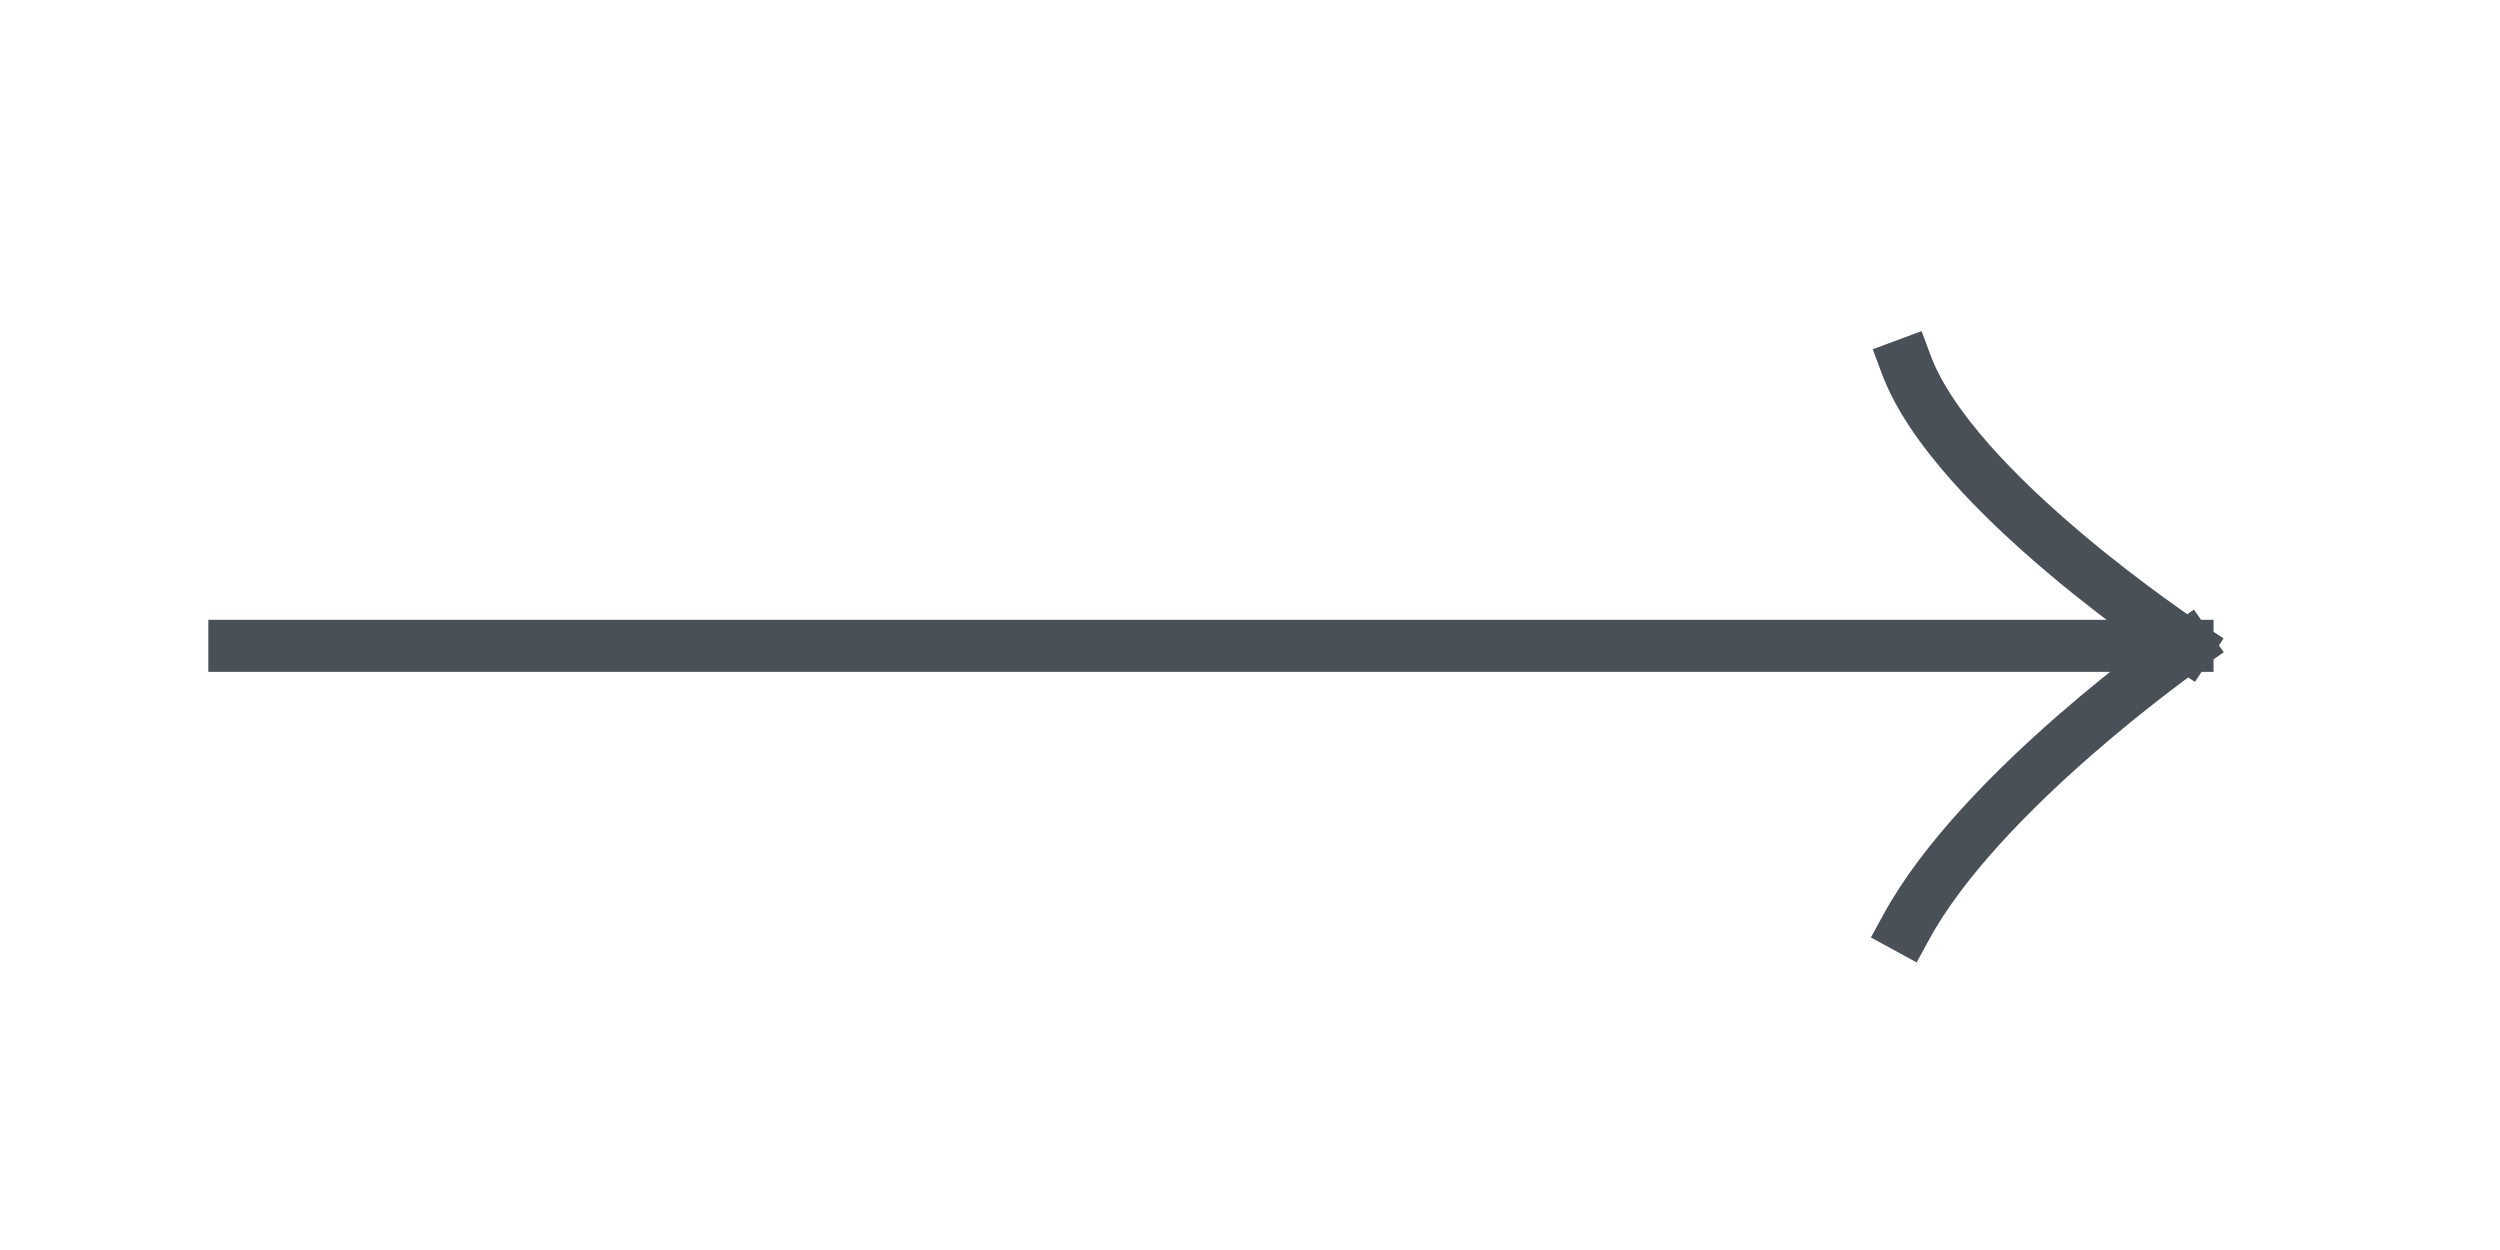 <svg width="48" height="24" viewBox="0 0 48 24" fill="none" xmlns="http://www.w3.org/2000/svg">
<path d="M4.5 12.4H42M42 12.4C42 12.4 37.512 9.449 36.6 7M42 12.4C42 12.4 38.032 15.174 36.6 17.8" stroke="#495057" stroke-linecap="square"/>
</svg>
